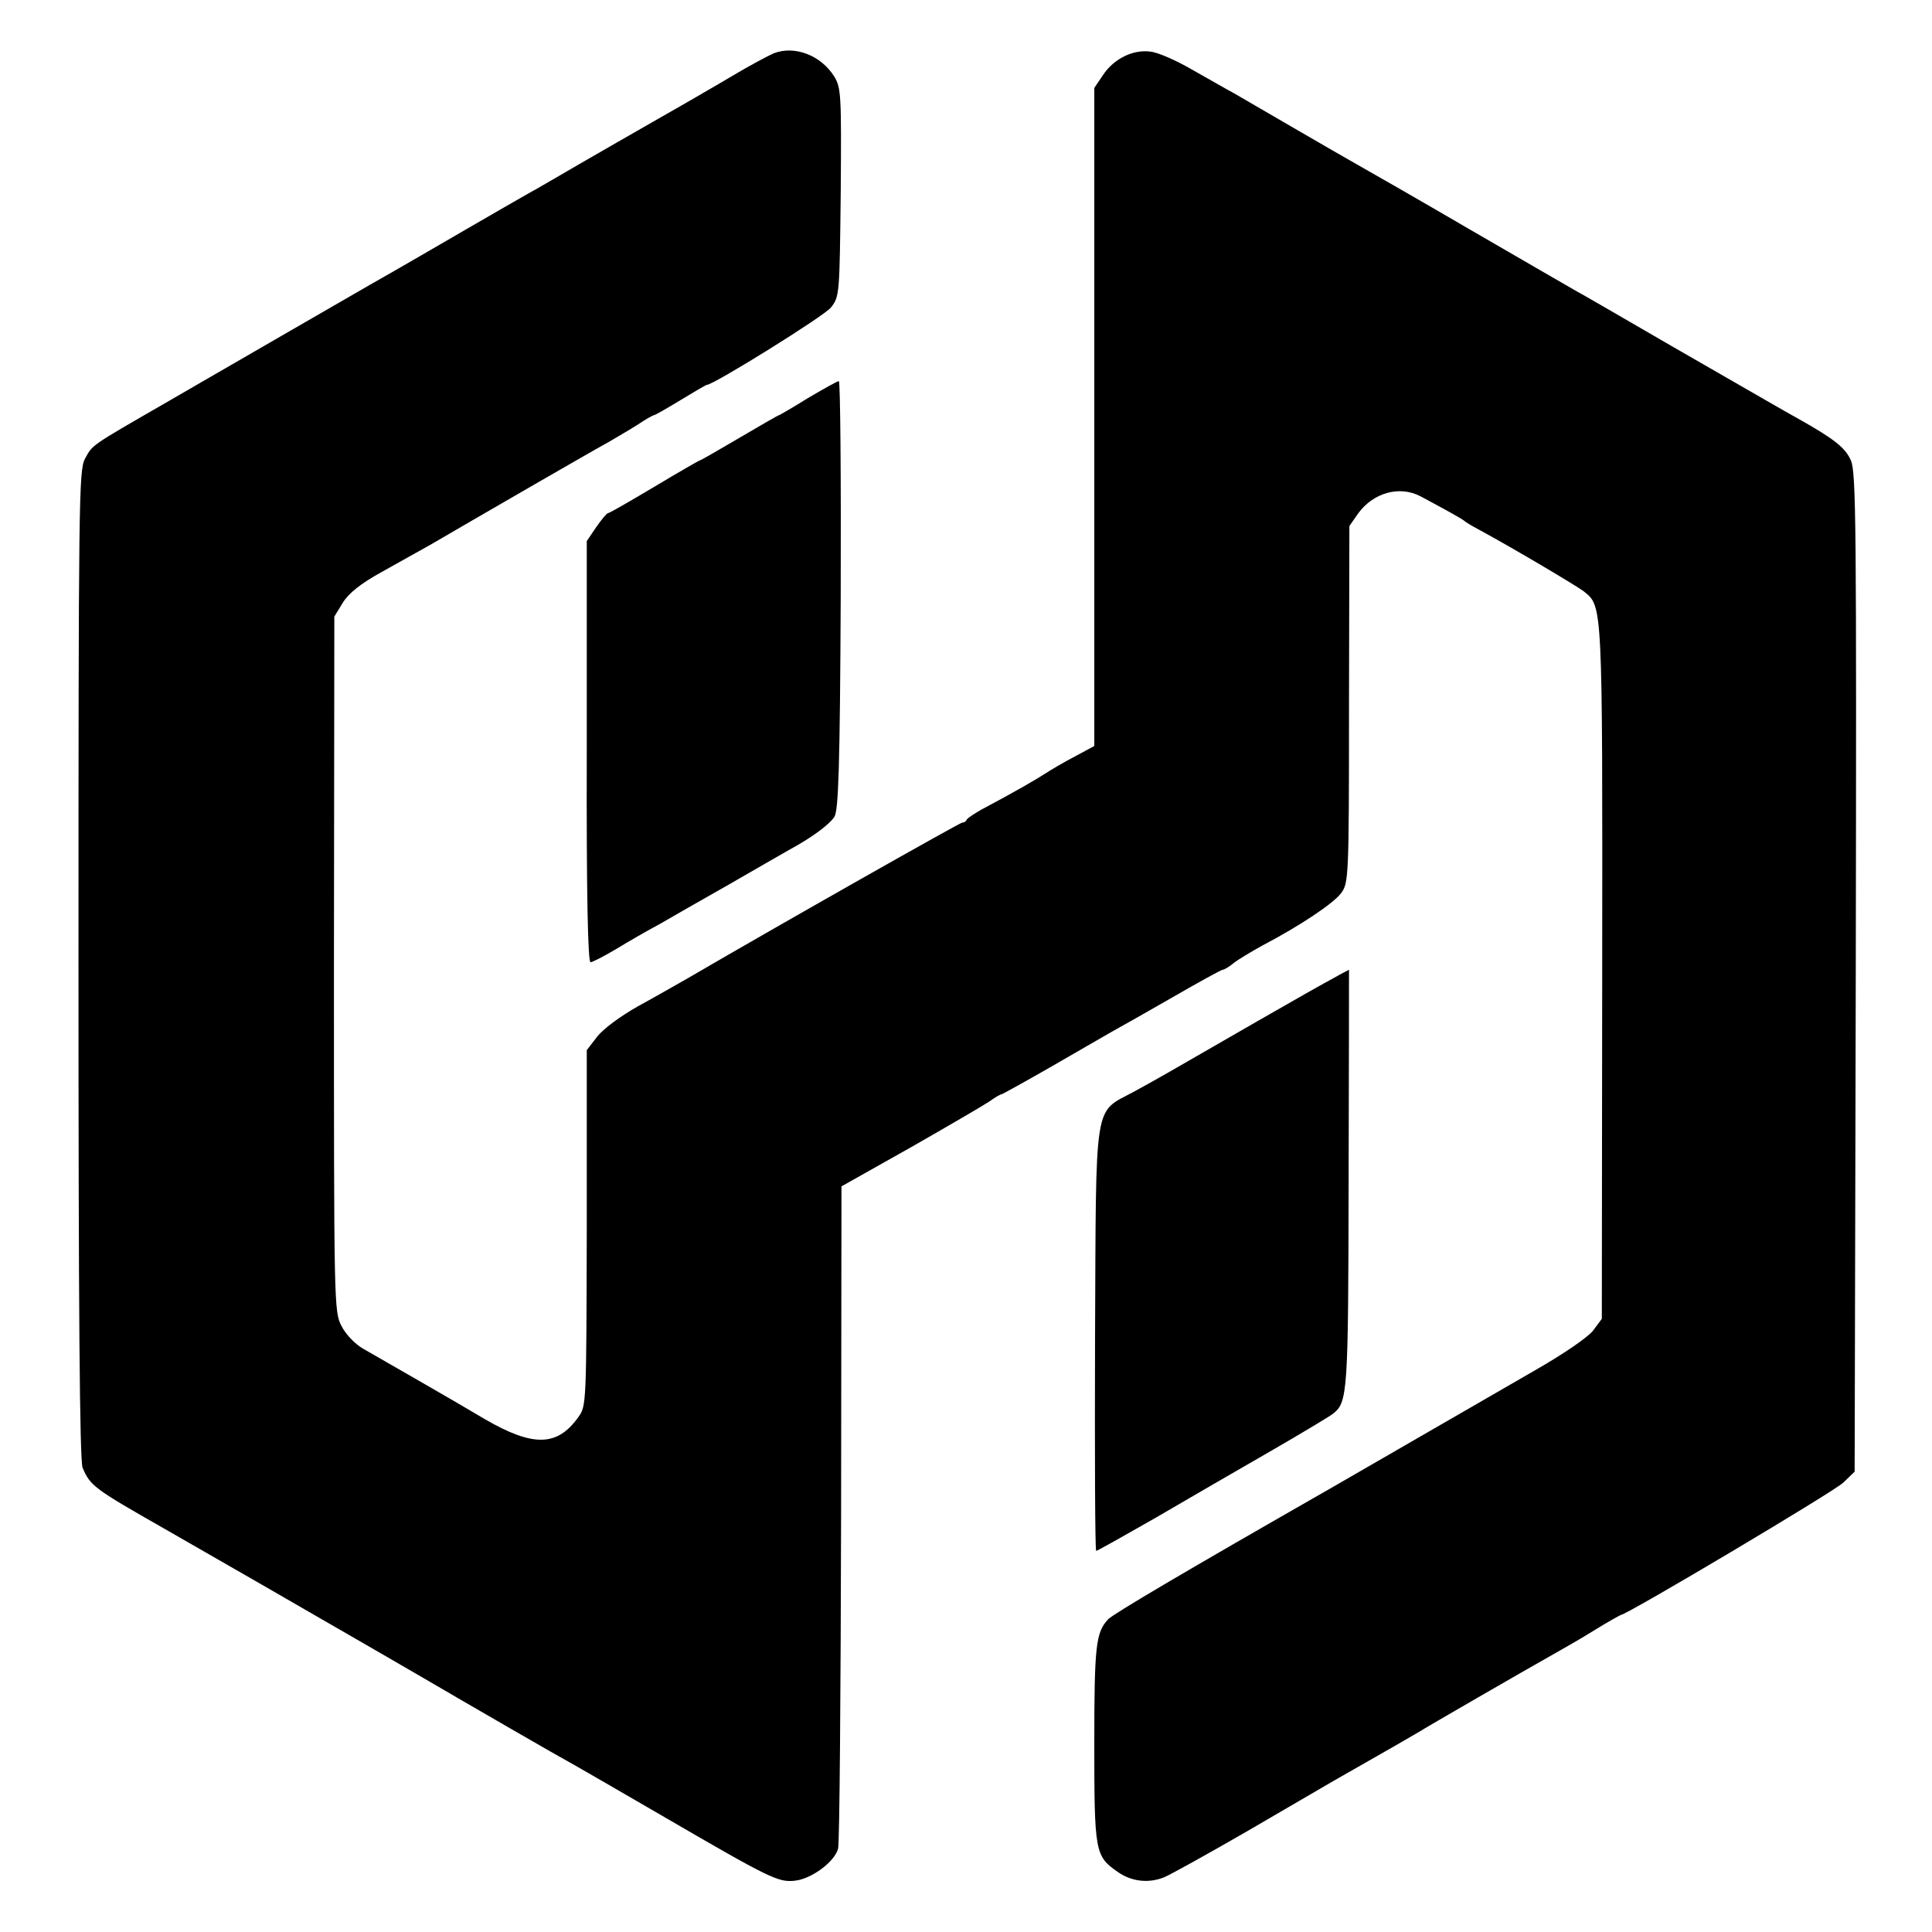 <?xml version="1.0" standalone="no"?>
<!DOCTYPE svg PUBLIC "-//W3C//DTD SVG 20010904//EN"
 "http://www.w3.org/TR/2001/REC-SVG-20010904/DTD/svg10.dtd">
<svg version="1.0" xmlns="http://www.w3.org/2000/svg"
 width="512pt" height="512pt" viewBox="0 0 512 512"
 preserveAspectRatio="xMidYMid meet">
<g transform="translate(0,512) scale(0.1,-0.1)"
fill="#000000" stroke="none">
<path d="M2051 4979 c-14 -6 -63 -32 -110 -60 -47 -28 -93 -54 -101 -59 -8 -5
-58 -33 -110 -63 -52 -30 -140 -80 -195 -112 -55 -32 -113 -66 -130 -75 -16
-9 -91 -52 -165 -95 -74 -43 -191 -111 -260 -150 -135 -78 -307 -177 -355
-205 -16 -9 -100 -58 -185 -107 -203 -117 -194 -111 -215 -149 -16 -31 -17
-108 -17 -1341 0 -904 3 -1316 11 -1333 20 -47 30 -55 211 -158 19 -11 138
-79 263 -151 126 -73 243 -140 260 -150 18 -10 86 -50 152 -88 149 -87 365
-212 425 -245 25 -14 128 -74 230 -133 282 -164 303 -174 347 -169 44 5 105
50 114 85 4 13 7 413 8 889 l1 866 183 103 c100 57 194 112 209 122 15 11 29
19 32 19 2 0 60 32 128 71 67 39 141 81 163 94 22 12 96 54 164 93 69 40 128
72 131 72 4 0 18 8 31 19 13 10 47 30 74 45 101 53 189 112 209 139 20 27 21
39 21 500 l1 473 23 33 c40 55 109 75 165 46 58 -31 111 -60 116 -65 3 -3 21
-14 40 -24 94 -51 257 -148 277 -163 50 -41 50 -22 49 -1008 l-1 -920 -23 -31
c-14 -18 -78 -62 -155 -106 -73 -42 -215 -124 -317 -183 -102 -59 -201 -116
-220 -127 -392 -224 -578 -334 -593 -349 -33 -35 -37 -70 -37 -330 0 -286 2
-298 61 -339 36 -26 82 -32 124 -15 17 7 116 62 220 122 105 61 208 121 230
134 144 82 212 121 225 129 15 10 280 163 360 208 25 14 74 42 109 64 34 21
65 38 66 38 15 0 567 328 590 351 l30 29 3 1323 c2 1185 1 1326 -13 1357 -15
34 -45 57 -137 109 -43 24 -29 16 -333 191 -126 73 -243 141 -260 150 -16 9
-142 82 -280 162 -137 80 -270 156 -295 170 -25 14 -101 58 -170 98 -69 40
-141 82 -160 93 -19 10 -69 39 -110 62 -41 24 -91 46 -110 48 -46 7 -98 -18
-127 -62 l-23 -34 0 -872 0 -872 -52 -28 c-29 -15 -64 -36 -78 -45 -23 -15
-76 -46 -170 -96 -19 -11 -36 -22 -38 -26 -2 -5 -7 -8 -12 -8 -6 0 -471 -263
-730 -414 -25 -14 -82 -47 -128 -72 -48 -27 -94 -61 -110 -82 l-27 -35 0 -472
c-1 -464 -1 -471 -22 -500 -56 -79 -120 -80 -248 -6 -82 49 -231 134 -323 187
-21 12 -46 38 -57 60 -20 38 -20 58 -20 959 l1 921 22 36 c16 26 47 51 105 83
45 25 102 57 127 71 139 81 440 255 472 272 20 12 55 32 77 46 22 15 42 26 45
26 2 0 34 18 70 40 36 22 67 40 69 40 18 0 312 183 329 205 23 29 23 35 26
305 2 259 1 277 -17 307 -35 56 -104 83 -160 62z"/>
<path d="M2141 4065 c-40 -25 -75 -45 -76 -45 -2 0 -49 -27 -105 -60 -56 -33
-103 -60 -105 -60 -2 0 -56 -31 -121 -70 -64 -38 -119 -70 -123 -70 -3 0 -17
-17 -31 -37 l-25 -37 0 -558 c-1 -378 3 -558 10 -558 5 0 36 16 68 35 31 19
83 49 115 66 31 18 113 65 182 104 69 40 141 81 160 92 61 33 107 67 121 88
11 16 15 130 17 588 1 312 -1 567 -5 567 -4 0 -41 -21 -82 -45z"/>
<path d="M3536 2529 c-21 -11 -113 -63 -205 -116 -253 -146 -262 -151 -324
-185 -110 -60 -102 -9 -105 -655 -1 -310 0 -563 3 -563 3 0 74 40 158 88 84
49 220 128 302 175 83 48 158 93 167 100 40 31 41 53 42 625 1 303 1 552 1
552 0 0 -18 -9 -39 -21z"/>
</g>
</svg>

